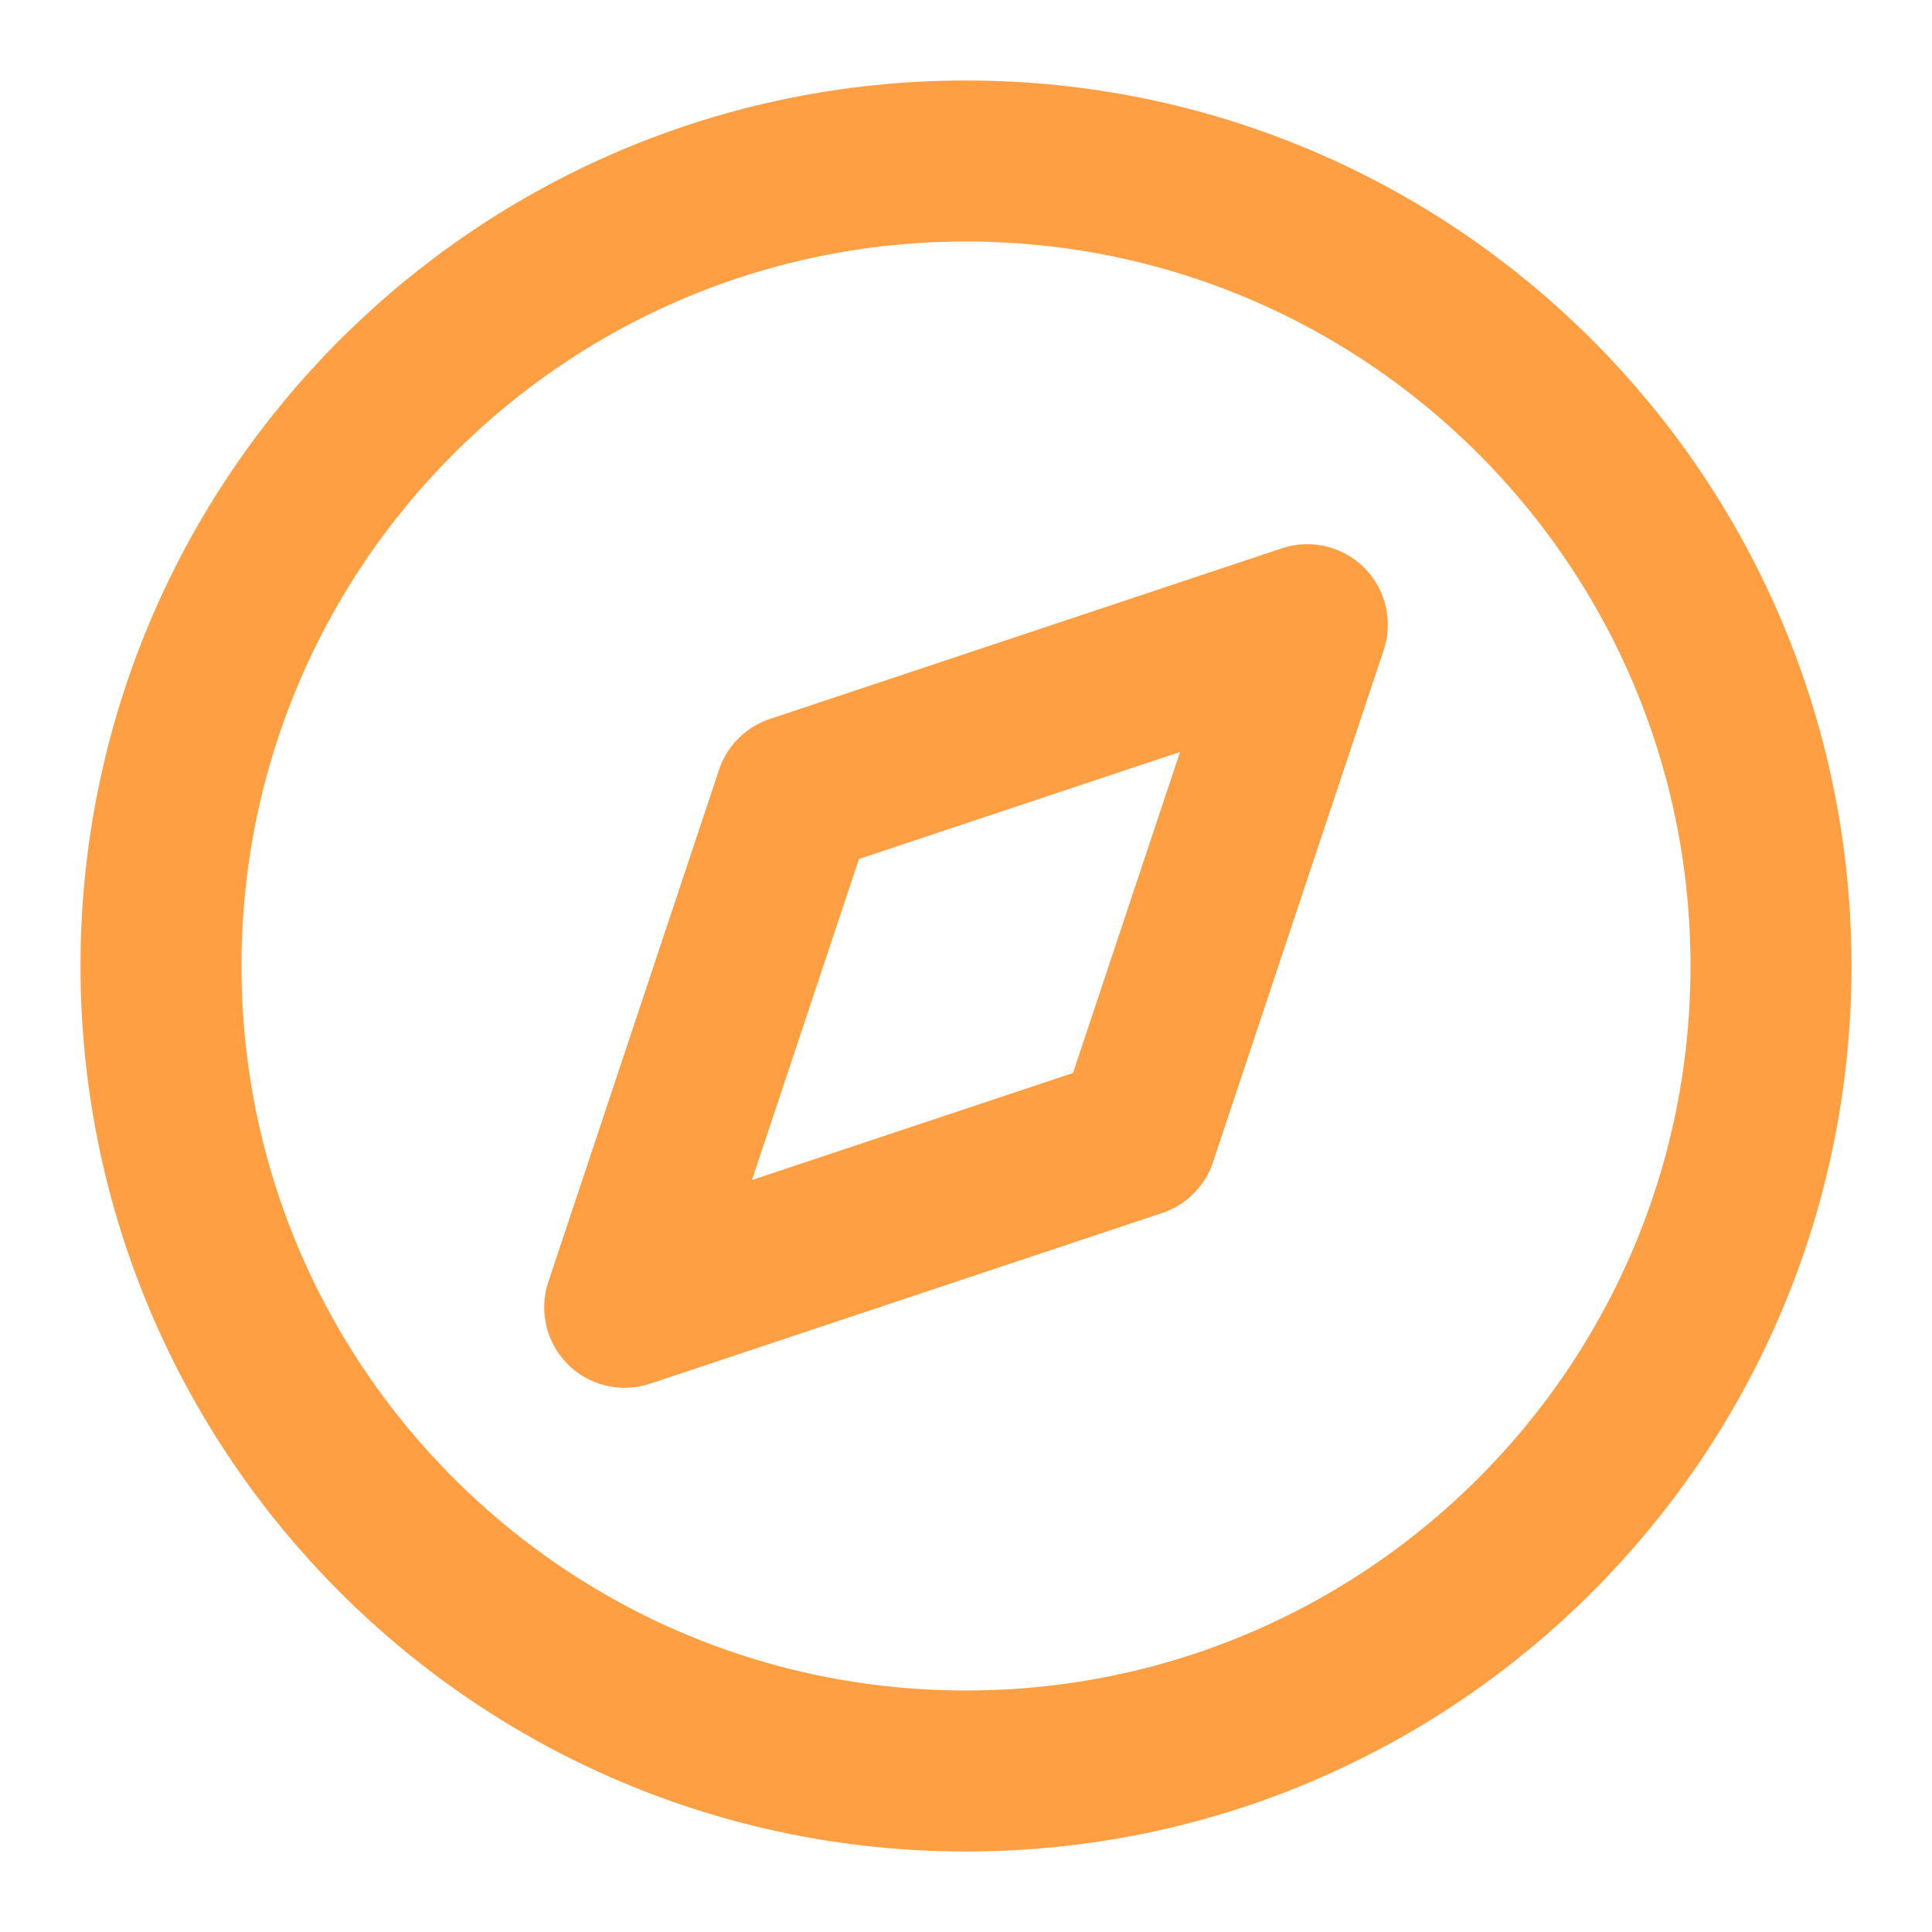<svg width="36" height="36" viewBox="0 0 36 36" fill="none" xmlns="http://www.w3.org/2000/svg">
    <path d="M18 33c8.284 0 15-6.716 15-15 0-8.284-6.716-15-15-15C9.716 3 3 9.716 3 18c0 8.284 6.716 15 15 15z" stroke="#FF9F43" stroke-width="3" stroke-linecap="round" stroke-linejoin="round"/>
    <path d="m24.36 11.64-3.18 9.54-9.54 3.18 3.18-9.54 9.54-3.18z" stroke="#FF9F43" stroke-width="3" stroke-linecap="round" stroke-linejoin="round"/>
</svg>
